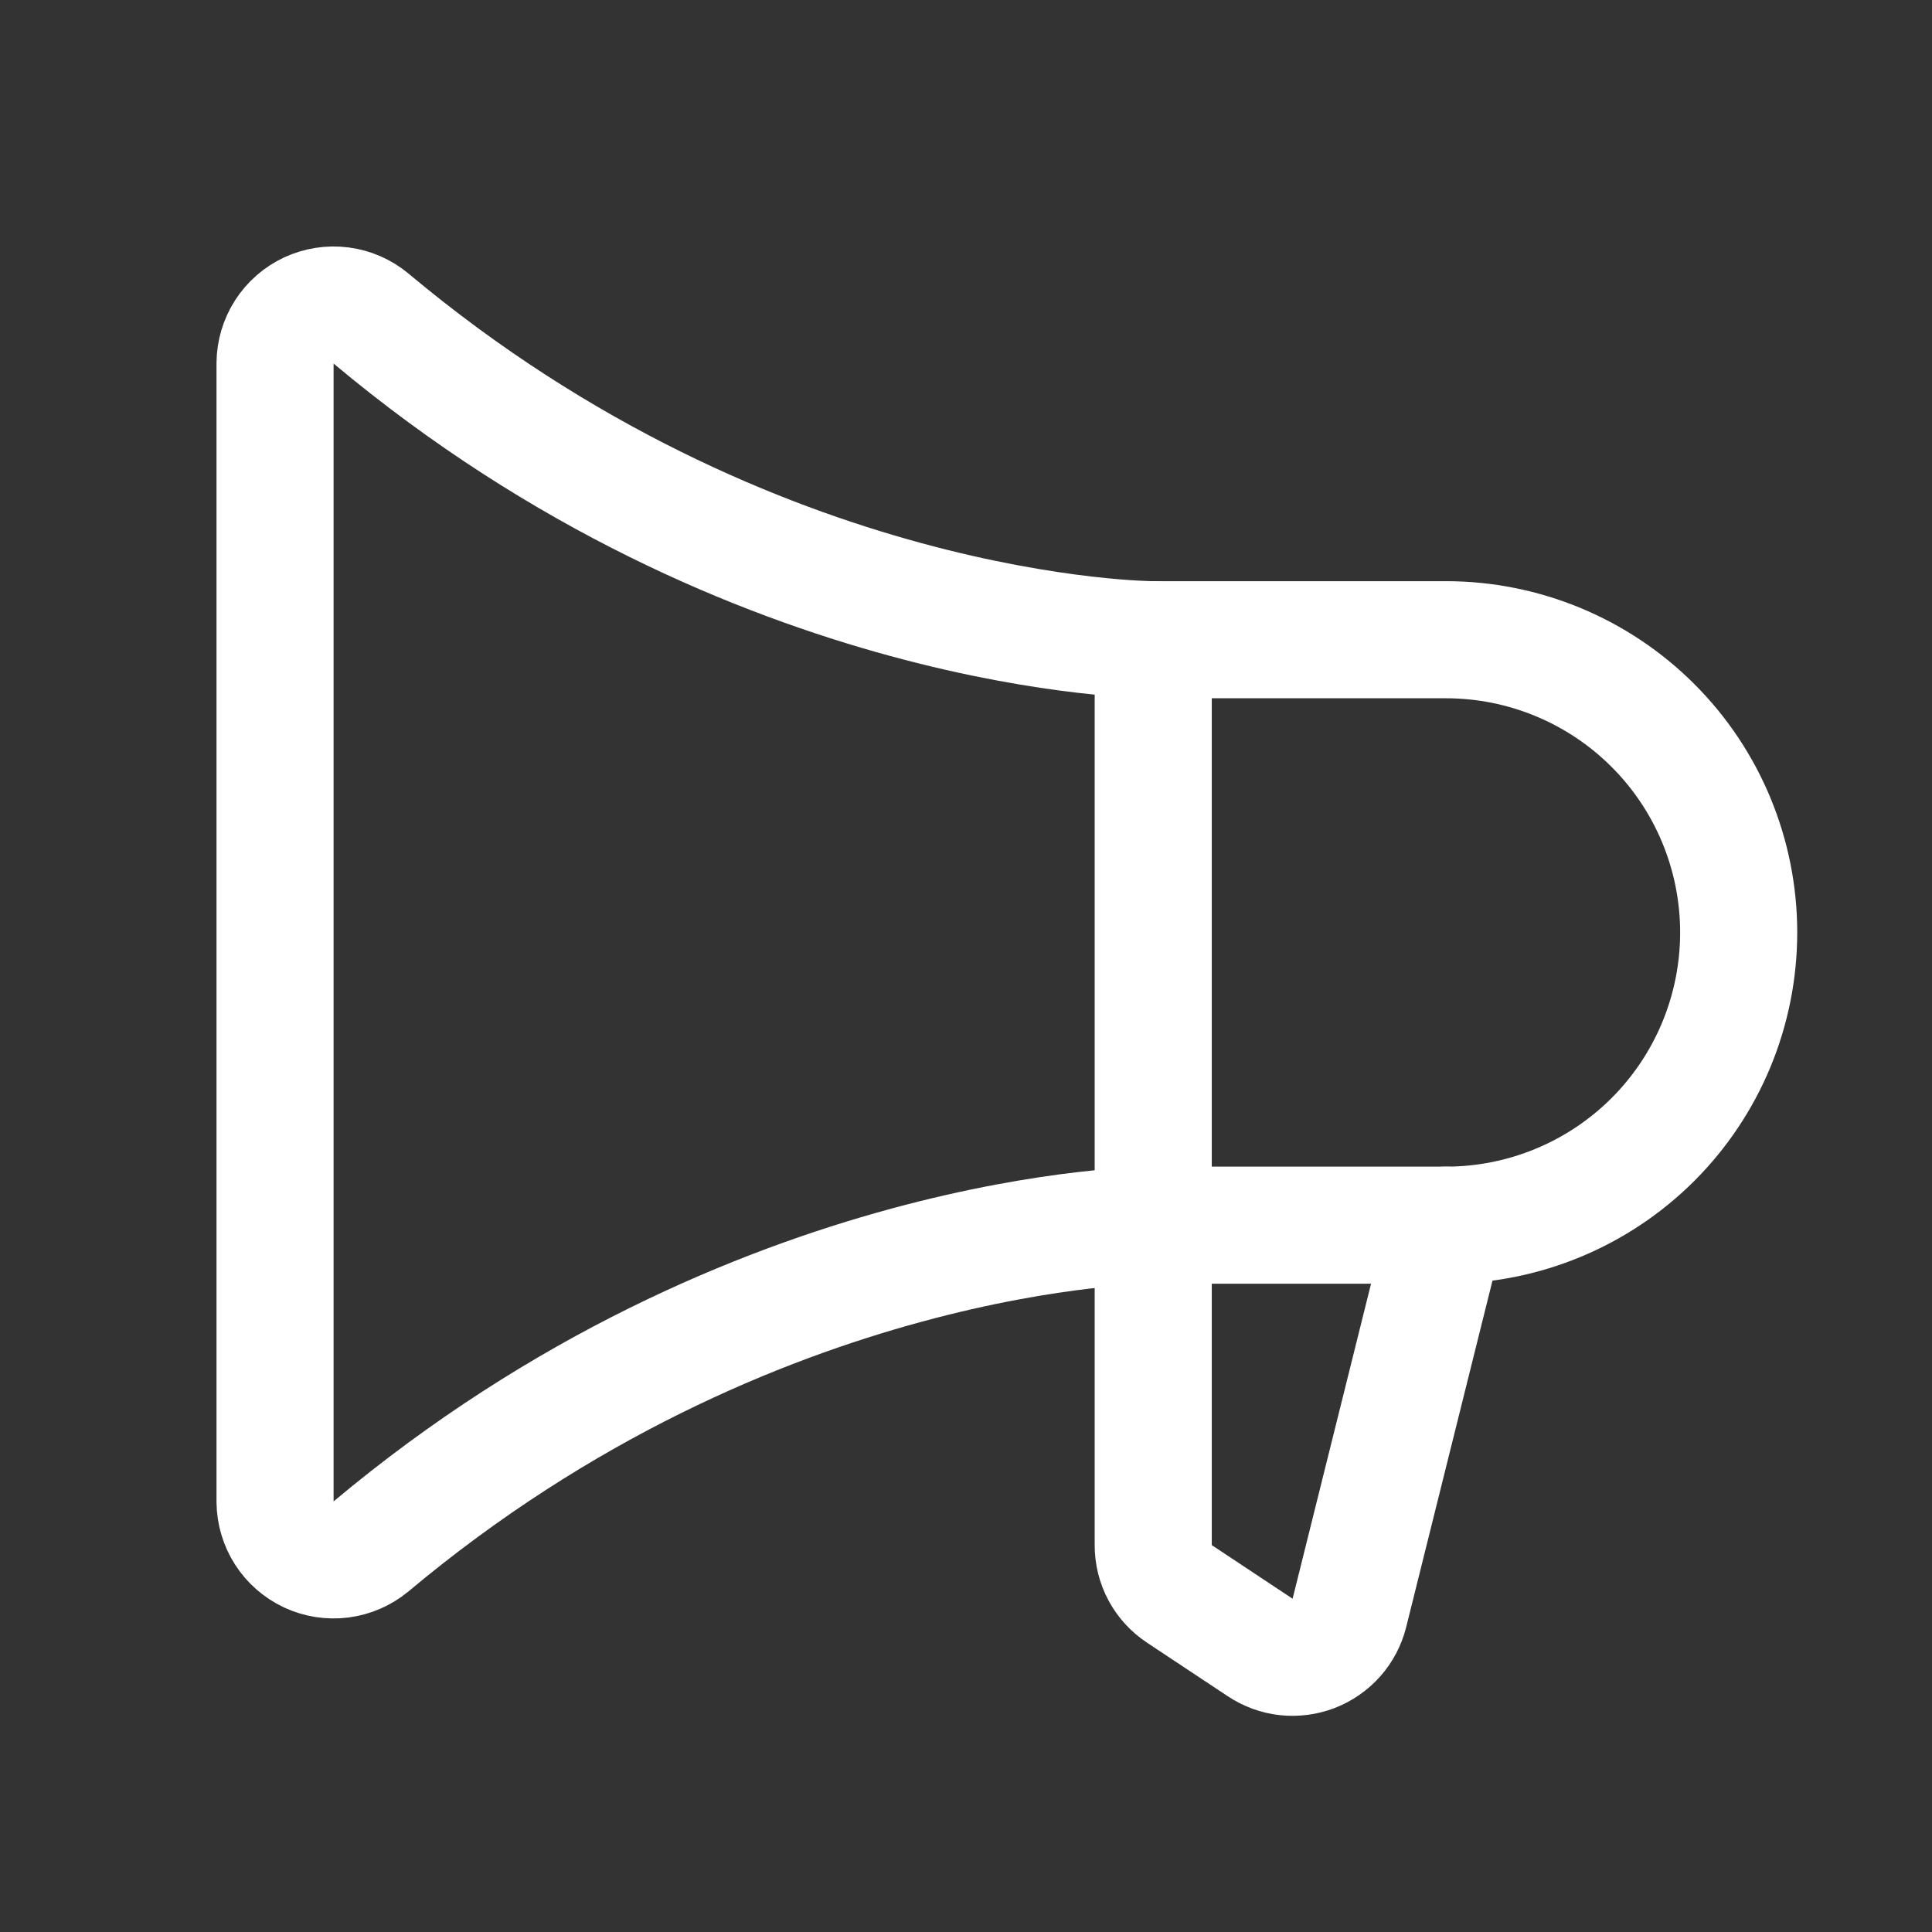 <svg width="33" height="33" viewBox="0 0 33 33" fill="none" xmlns="http://www.w3.org/2000/svg">
<rect x="0" y="0" width="33" height="33" fill="#333333" stroke="none"/>
<path d="M19.698 10.927V26.389C19.697 26.555 19.737 26.719 19.816 26.866C19.895 27.012 20.009 27.136 20.148 27.227L21.523 28.139C21.657 28.228 21.809 28.284 21.968 28.302C22.128 28.319 22.289 28.298 22.438 28.241C22.587 28.183 22.721 28.09 22.827 27.971C22.933 27.851 23.009 27.707 23.048 27.552L24.698 20.927" stroke="white" stroke-width="2" stroke-linecap="round" stroke-linejoin="round"/>
<path d="M24.698 20.927C26.024 20.927 27.296 20.4 28.234 19.463C29.172 18.525 29.698 17.253 29.698 15.927C29.698 14.601 29.172 13.329 28.234 12.392C27.296 11.454 26.024 10.927 24.698 10.927H19.698C19.698 10.927 12.886 10.927 6.336 5.44C6.19 5.319 6.013 5.242 5.826 5.218C5.638 5.194 5.448 5.224 5.276 5.303C5.105 5.383 4.959 5.51 4.857 5.669C4.755 5.828 4.7 6.013 4.698 6.202V25.652C4.7 25.841 4.755 26.026 4.857 26.185C4.959 26.344 5.105 26.471 5.276 26.551C5.448 26.631 5.638 26.66 5.826 26.636C6.013 26.612 6.19 26.535 6.336 26.415C12.886 20.927 19.698 20.927 19.698 20.927H24.698Z" stroke="white" stroke-width="2" stroke-linecap="round" stroke-linejoin="round"/>
</svg>
